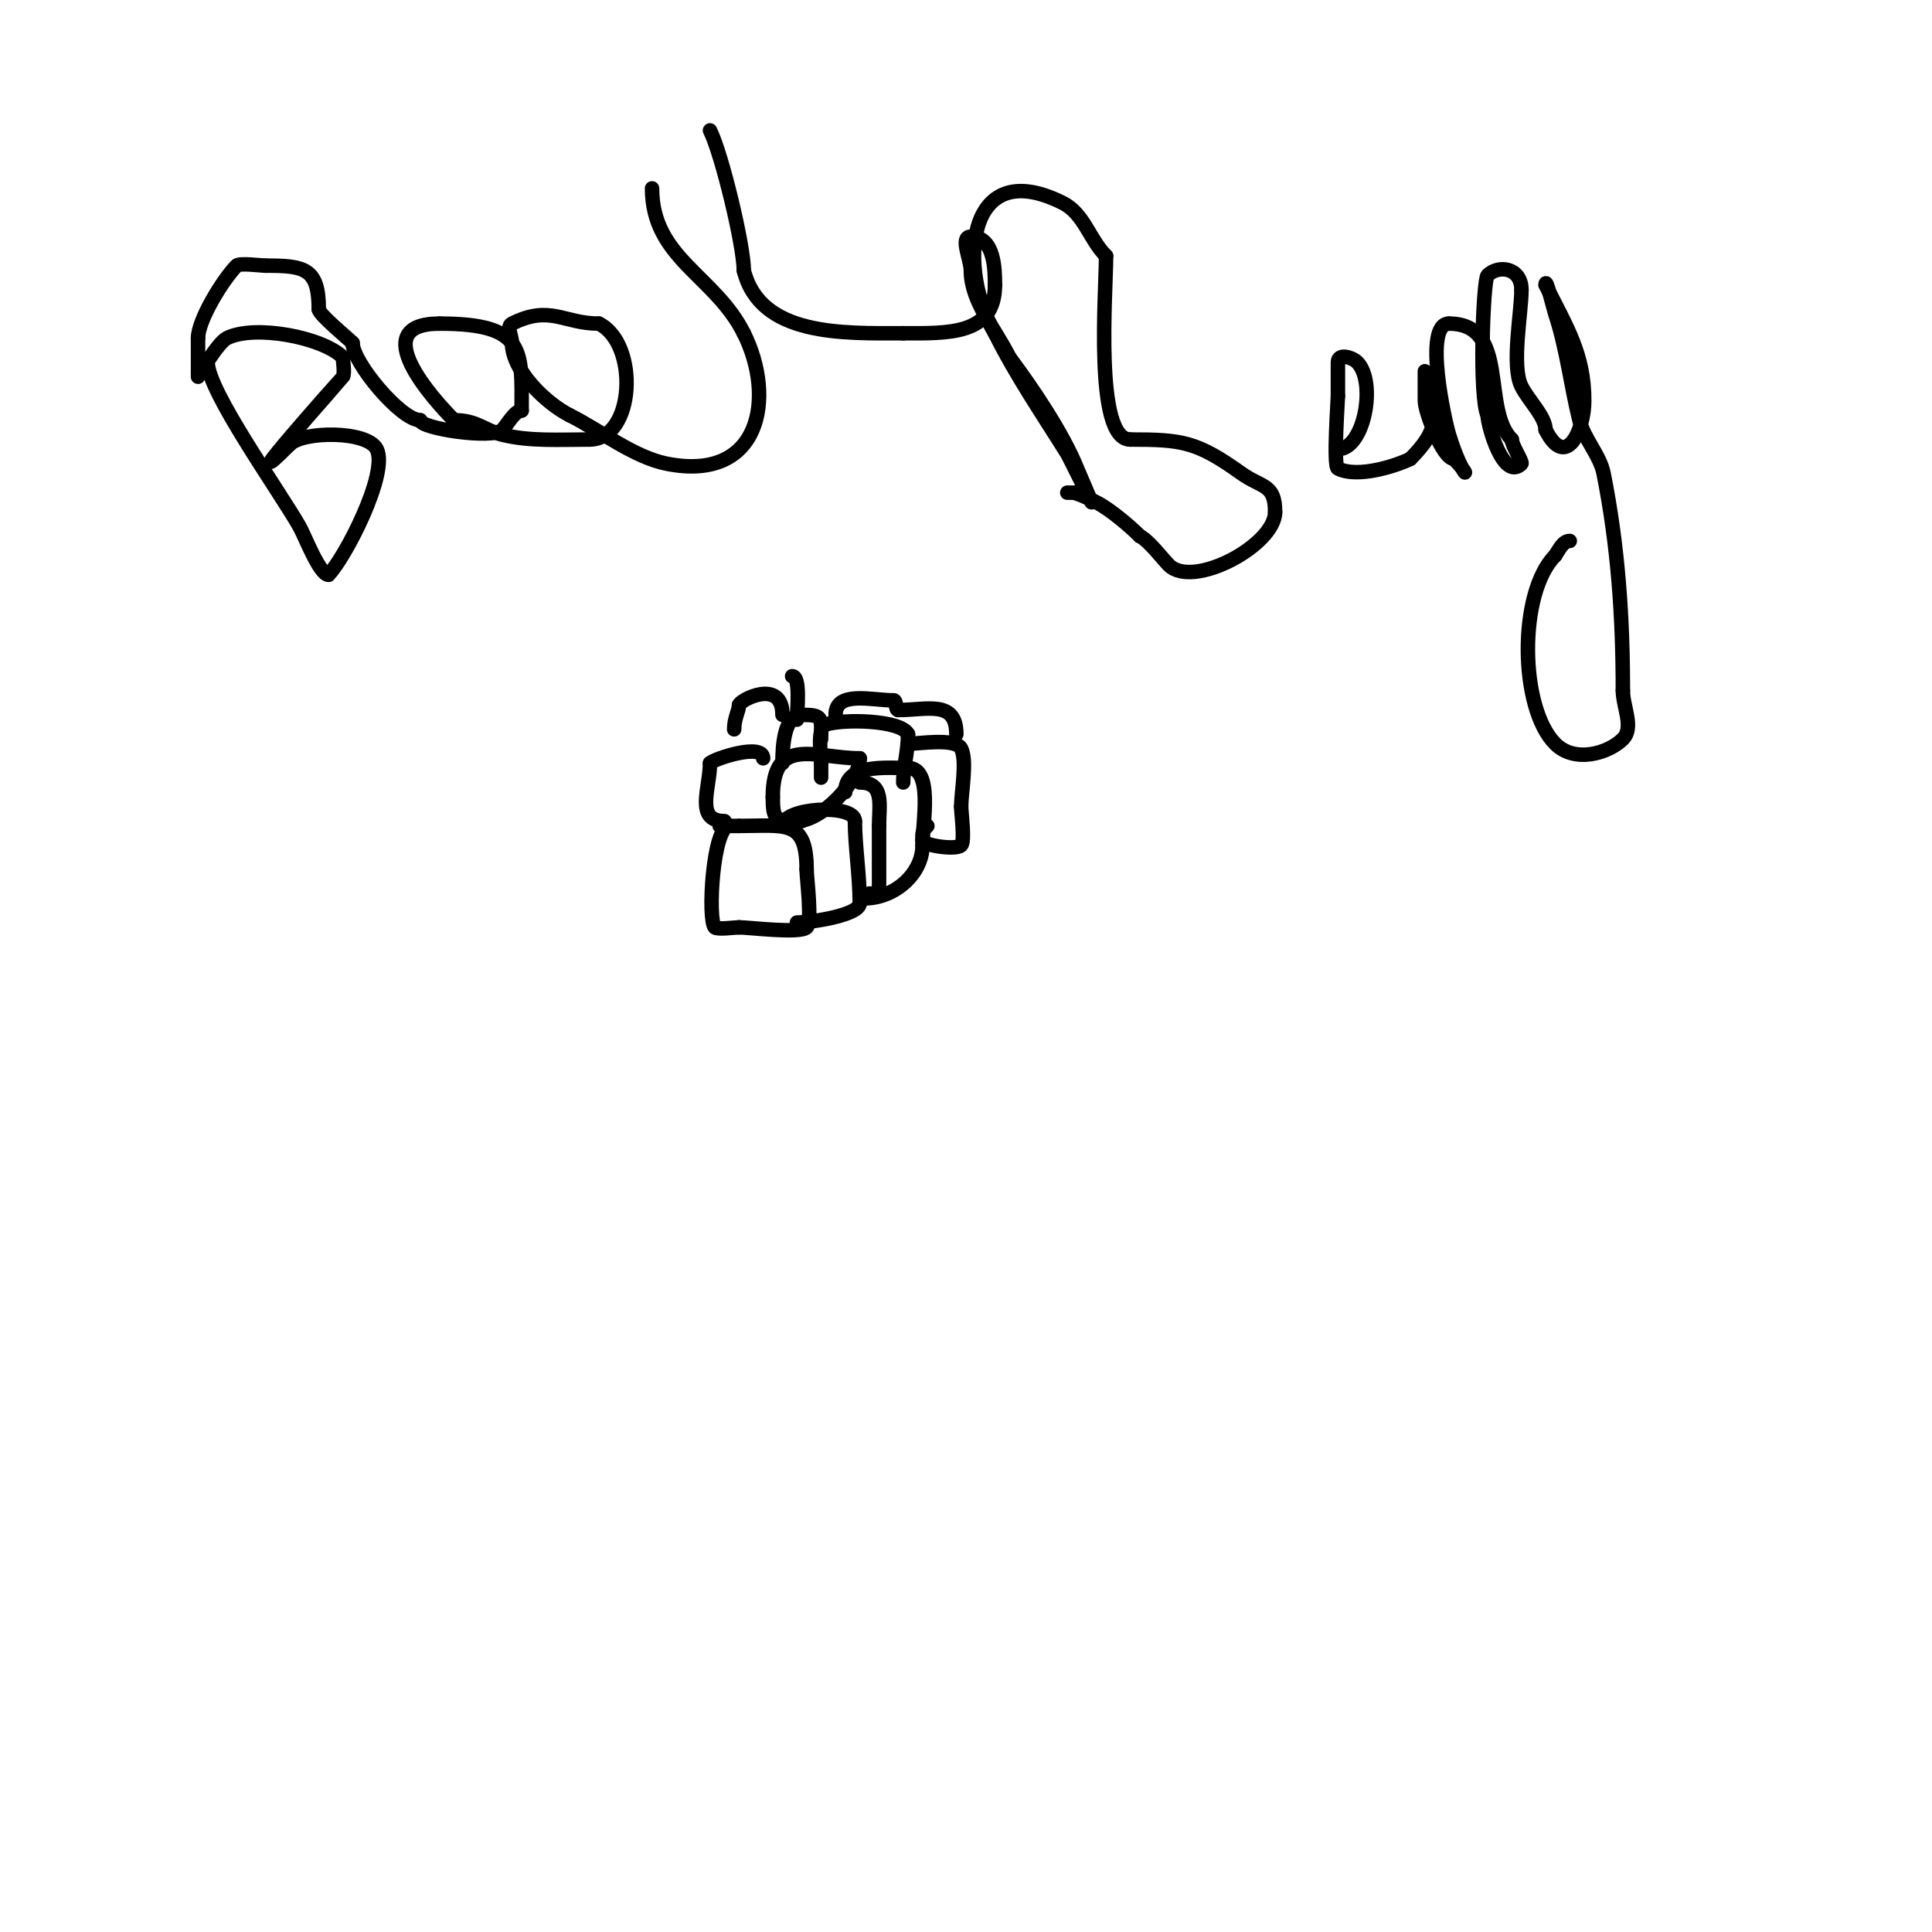 <svg viewBox='0 0 400 400' version='1.1' xmlns='http://www.w3.org/2000/svg' xmlns:xlink='http://www.w3.org/1999/xlink'><g fill='none' stroke='#000000' stroke-width='3' stroke-linecap='round' stroke-linejoin='round'><path d='M151,171c-3.447,0 -4.526,19.474 -3,21c0.499,0.499 4.217,0 5,0'/><path d='M153,192c2.124,0 12.647,1.353 14,0c1.217,-1.217 0,-10.088 0,-12'/><path d='M167,180c0,-10.439 -4.418,-9 -14,-9'/><path d='M153,171c-1.333,0 -2.667,0 -4,0'/><path d='M162,171c0,-3.843 15,-4.685 15,-1'/><path d='M177,170c0,4.969 1,11.377 1,17'/><path d='M178,187c0,2.5 -10.132,4 -13,4'/><path d='M165,191'/><path d='M165,170c5.189,0 13,-8.383 13,-13'/><path d='M178,157c-9.14,0 -18,-4.83 -18,8'/><path d='M160,165c0,4.696 0.52,5 5,5'/><path d='M165,170l1,0'/><path d='M158,157c0,-3.256 -10.07,0.07 -11,1'/><path d='M147,158c0,5.152 -3.201,12 3,12'/><path d='M150,170'/><path d='M178,162c5.158,0 4,4.573 4,9'/><path d='M182,171c0,4.667 0,9.333 0,14'/><path d='M182,185c-0.667,0 -1.333,0 -2,0'/><path d='M179,186c6.245,0 12,-5.106 12,-11'/><path d='M191,175c0,-4.809 2.248,-16 -3,-16'/><path d='M188,159c-4.908,0 -13,-0.86 -13,5'/><path d='M187,162c0,-3.15 1,-6.387 1,-10'/><path d='M188,152c-1.483,-2.966 -13.5,-3.167 -17,-2c-1.897,0.632 -1,6.378 -1,8'/><path d='M170,158c0,1 0,2 0,3'/><path d='M170,153c0,-4.369 0.545,-5 -4,-5'/><path d='M166,148c-3.689,0 -4,6.457 -4,10'/><path d='M162,148c0,-7.719 -9,-2.995 -9,-2'/><path d='M153,146c0,1.161 -1,2.681 -1,5'/><path d='M165,149c0,-1.916 0.805,-9 -1,-9'/><path d='M188,154c2.177,0 9.846,-1.307 11,1c1.272,2.545 0,9.092 0,12'/><path d='M199,167c0,1.272 0.81,7.19 0,8c-1.09,1.09 -8,-0.02 -8,-1'/><path d='M191,174c0,-1.598 -0.208,-1.792 1,-3'/><path d='M198,152c0,-7.144 -6.035,-5 -12,-5'/><path d='M186,147c-0.745,0 -0.255,-2 -1,-2'/><path d='M185,145c-4.505,0 -12,-2.07 -12,3'/><path d='M43,75c0,5.965 14.635,26.361 19,34c1.06,1.854 4.158,10 6,10'/><path d='M68,119c3.368,-3.368 12.507,-20.985 10,-26c-1.94,-3.88 -15.241,-3.759 -18,-1'/><path d='M60,92c-13.16,13.16 10.933,-13.865 11,-14c0.415,-0.83 0,-3.052 0,-4'/><path d='M71,74c-4.156,-4.156 -18.258,-6.871 -24,-4c-1.989,0.994 -6,8 -6,8c0,0 0,-0.667 0,-1'/><path d='M41,77c0,-2.333 0,-4.667 0,-7'/><path d='M41,70c0,-3.761 5.228,-12.228 8,-15c0.604,-0.604 5.052,0 6,0'/><path d='M55,55c8.022,0 11,0.501 11,9'/><path d='M66,64c0,1.105 5.929,5.929 7,7'/><path d='M73,71c0,4.058 10.015,16 14,16'/><path d='M87,87c0,1.74 15.059,3.941 17,2c0.965,-0.965 2.554,-4 4,-4'/><path d='M108,85c0,-12.403 0.925,-18 -17,-18'/><path d='M91,67c-15.526,0 -1.157,15.843 3,20'/><path d='M94,87c4.771,0 6.024,2.006 10,3c5.631,1.408 11.906,1 18,1'/><path d='M122,91c9.496,0 10.323,-19.839 2,-24'/><path d='M124,67c-7.337,0 -10.079,-3.961 -18,0c-1.193,0.596 0,2.667 0,4c0,5.861 7.21,12.605 12,15'/><path d='M118,86c6.286,3.143 13.205,8.641 20,10c19.523,3.905 22.644,-13.713 16,-27'/><path d='M154,69c-5.99,-11.981 -19,-15.557 -19,-30'/><path d='M147,27c2.443,4.887 7,23.811 7,29'/><path d='M154,56c3.415,13.662 20.502,13 33,13'/><path d='M187,69c9.24,0 19,0.447 19,-10'/><path d='M206,59c0,-3.377 -0.127,-10 -5,-10c-2.333,0 0,4.667 0,7c0,6.366 4.977,11.954 8,18'/><path d='M209,74c4.578,6.104 11.061,15.653 14,23c0.113,0.282 3,7 3,7c0,0 -4.758,-9.612 -5,-10c-5.215,-8.344 -10.56,-16.121 -15,-25'/><path d='M206,69c-7.661,-12.768 -6.446,-37.223 14,-27c4.478,2.239 5.507,7.507 9,11'/><path d='M229,53c0,7.623 -2.485,38 5,38'/><path d='M234,91c10.744,0 13.793,0.423 23,7c4.275,3.053 7,2.126 7,8'/><path d='M264,106c0,6.883 -16.996,16.004 -22,11c-1.292,-1.292 -4.099,-5.049 -6,-6'/><path d='M236,111c-2.151,-2.151 -6.299,-5.649 -9,-7c-0.805,-0.403 -3.892,-2 -5,-2c-0.333,0 -1.333,0 -1,0c1.333,0 2.667,0 4,0'/><path d='M277,93c5.51,0 8.013,-13.987 4,-18c-1.024,-1.024 -4,-1.942 -4,0c0,2.333 0,4.667 0,7'/><path d='M277,82c0,0.982 -0.996,14.502 0,15c4.173,2.086 12.308,-0.654 15,-2'/><path d='M292,95c8.56,-8.56 3,-10.405 3,-18c0,-0.667 0,1.333 0,2c0,1.333 0,2.667 0,4c0,2.33 3.751,12 6,12'/><path d='M301,95c4.182,4.182 1.959,4.618 -1,-5c-0.873,-2.836 -5.356,-23 0,-23'/><path d='M300,67c12.626,0 6.649,17.649 13,24'/><path d='M313,91c0,1.198 2.313,4.687 2,5c-3.747,3.747 -7,-7.996 -7,-10'/><path d='M308,86c-1.807,-3.614 -0.977,-28.023 0,-29c2.219,-2.219 7,-1.638 7,3'/><path d='M315,60c0,4.806 -2.137,15.726 0,20c1.452,2.903 5,6.282 5,9'/><path d='M320,89c4.222,8.444 8,0.047 8,-6c0,-9.672 -3.559,-15.119 -8,-24'/><path d='M320,59c0,-1.959 1.593,4.779 2,6c2.347,7.042 3.246,14.983 5,22c0.968,3.873 4.244,7.222 5,11c2.99,14.948 4,29.673 4,45'/><path d='M336,143c0,3.333 2.357,7.643 0,10c-2.965,2.965 -9.944,5.056 -14,1c-7.42,-7.42 -7.689,-31.311 0,-39'/><path d='M322,115c0.784,-1.177 1.586,-3 3,-3'/></g>
</svg>